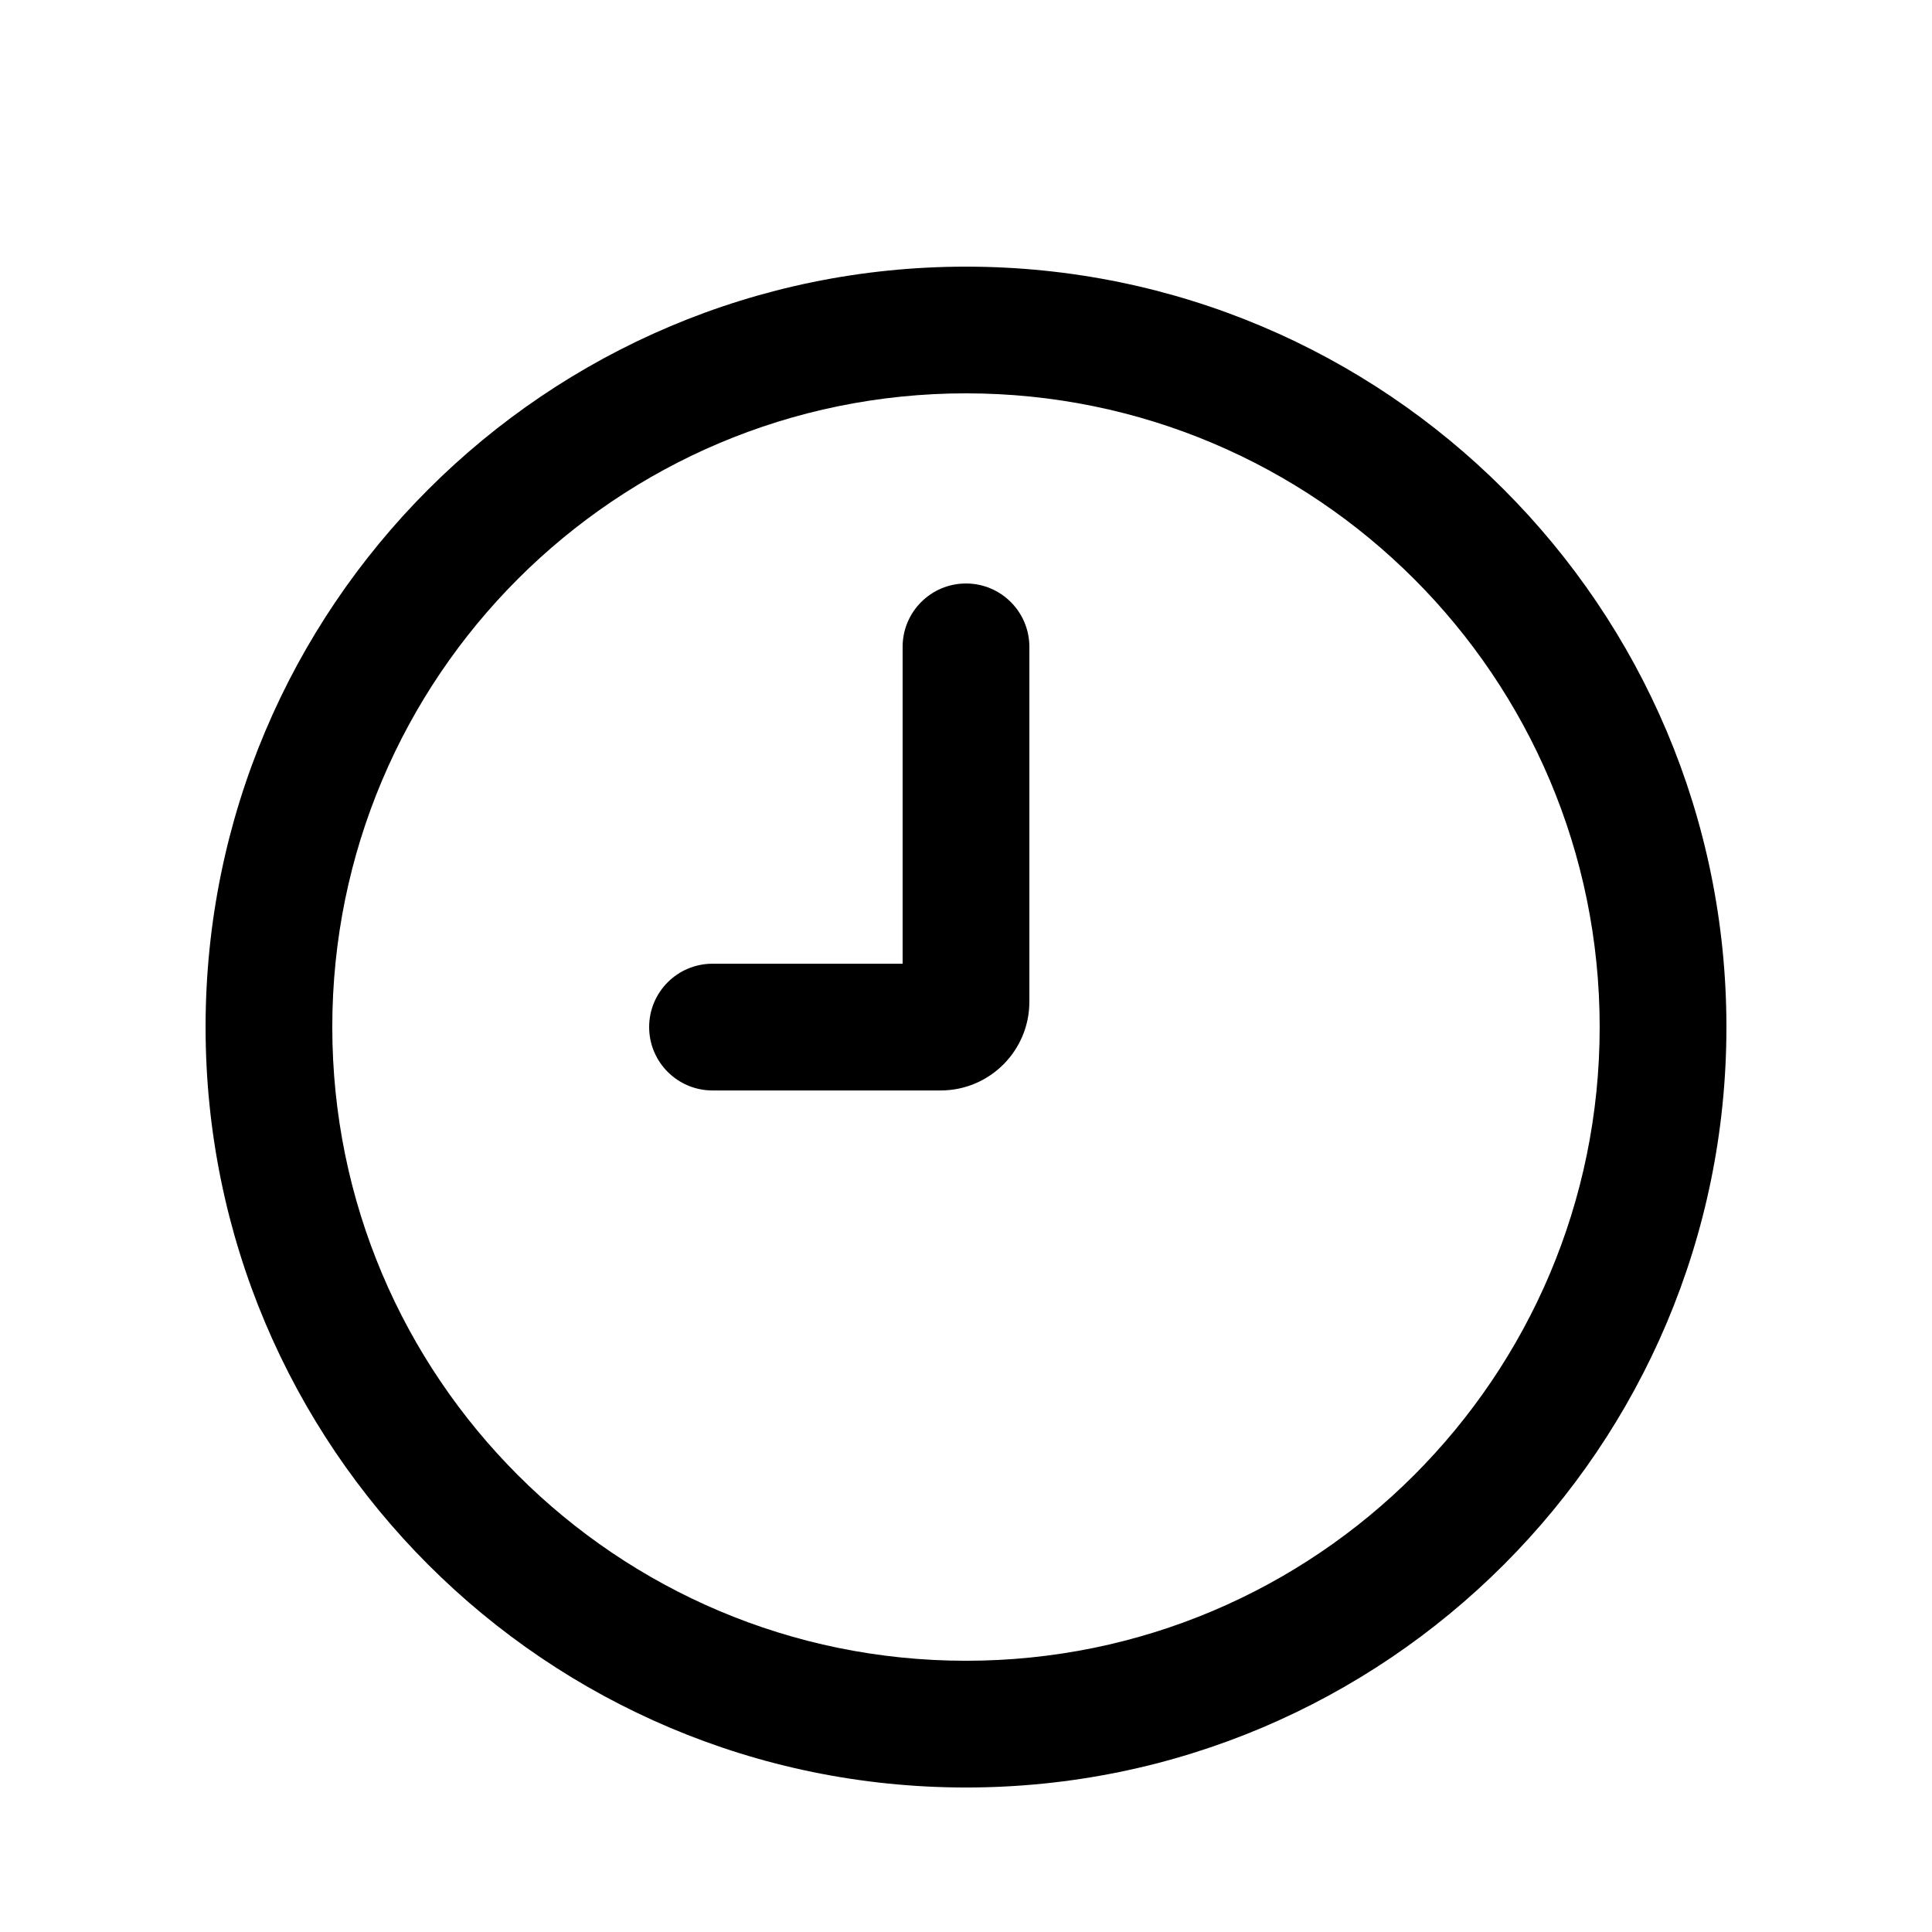 <?xml version="1.0" encoding="UTF-8"?>
<!-- Uploaded to: SVG Repo, www.svgrepo.com, Generator: SVG Repo Mixer Tools -->
<svg fill="#000000" width="800px" height="800px" version="1.1" viewBox="144 144 512 512" xmlns="http://www.w3.org/2000/svg">
 <g fill-rule="evenodd">
  <path d="m400 298.63c-9.277 0-16.797 7.519-16.797 16.797v83.969h-50.379c-9.273 0-16.793 7.516-16.793 16.793 0 9.273 7.519 16.793 16.793 16.793h60.457c12.984 0 23.512-10.527 23.512-23.512v-94.043c0-9.277-7.519-16.797-16.793-16.797z"/>
  <path d="m400 584.12c-92.75 0-167.94-75.188-167.94-167.94s75.188-167.94 167.94-167.94c92.746 0 167.93 75.188 167.93 167.94s-75.188 167.94-167.93 167.94zm0 33.586c-111.3 0-201.52-90.227-201.52-201.52 0-111.3 90.223-201.52 201.52-201.52 111.3 0 201.52 90.223 201.52 201.52 0 111.3-90.227 201.52-201.52 201.52z"/>
 </g>
</svg>